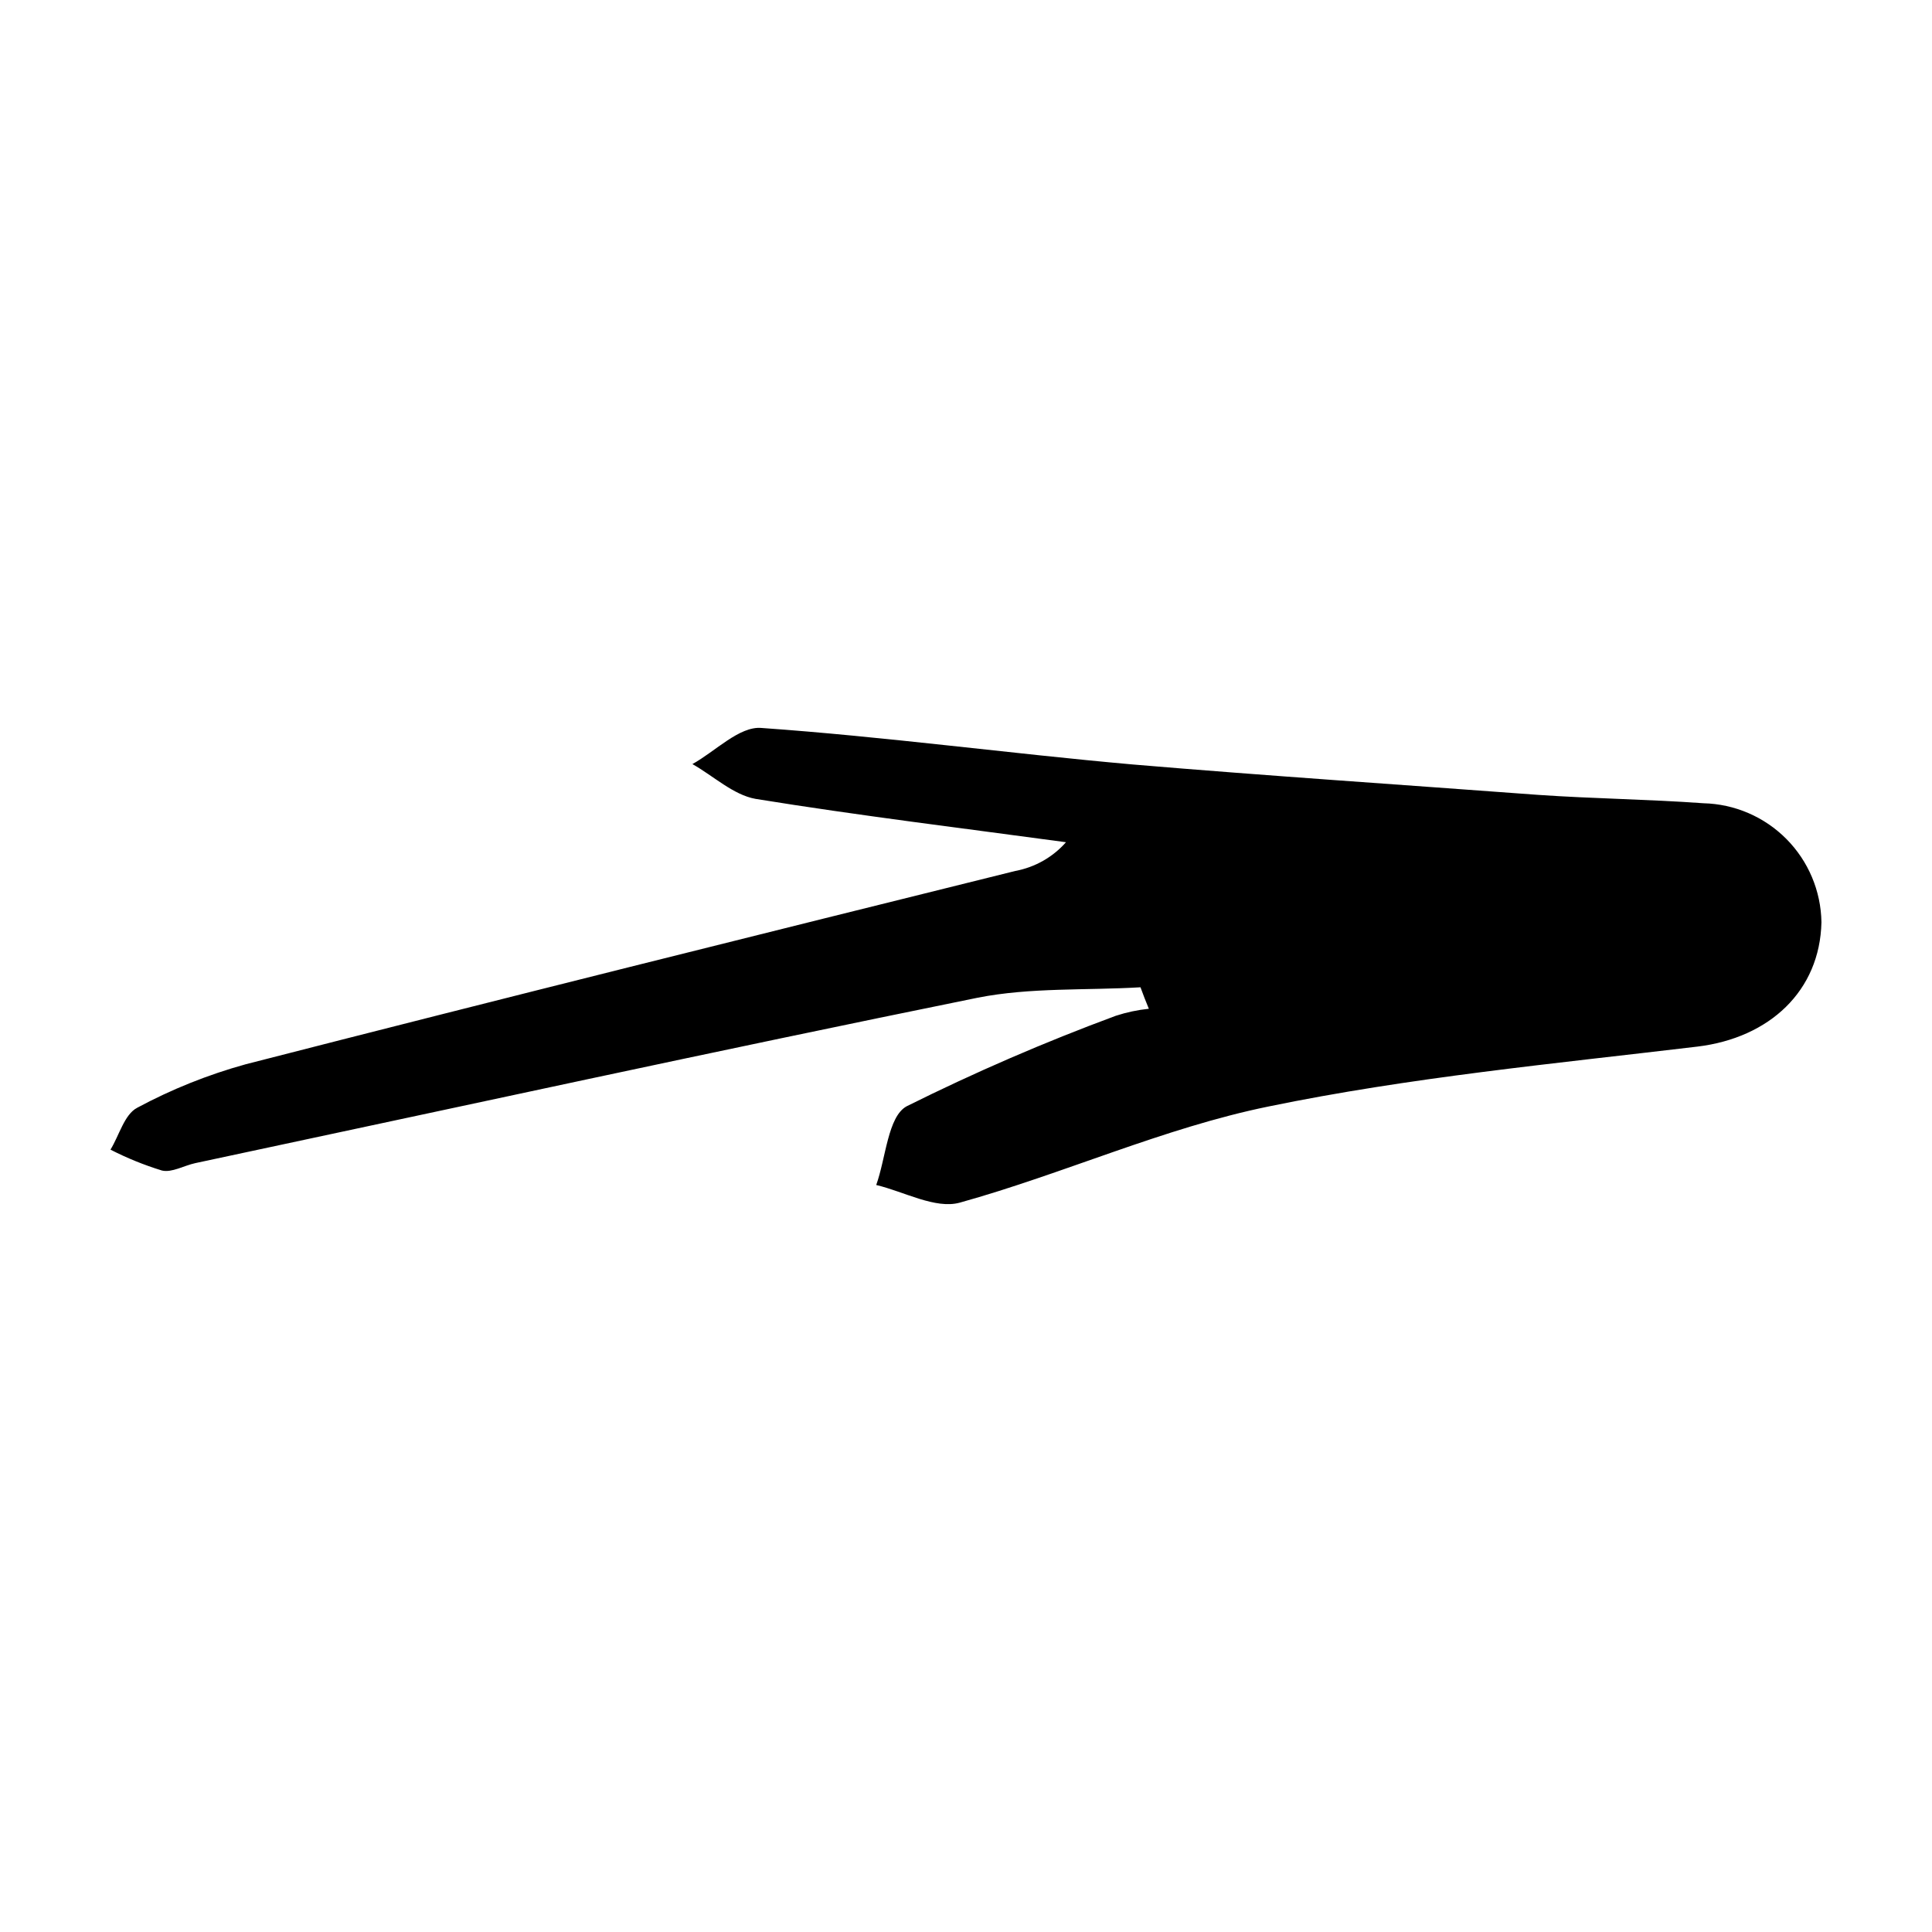 <?xml version="1.0" encoding="UTF-8"?>
<!-- Uploaded to: SVG Repo, www.svgrepo.com, Generator: SVG Repo Mixer Tools -->
<svg fill="#000000" width="800px" height="800px" version="1.1" viewBox="144 144 512 512" xmlns="http://www.w3.org/2000/svg">
 <path d="m446.25 405.64c-14.41 0.855-29.172 0-43.176 2.769-69.223 14.055-138.25 29.121-207.32 43.832-3.023 0.656-6.195 2.57-8.816 1.965h-0.004c-4.707-1.441-9.273-3.293-13.652-5.539 2.316-3.777 3.68-9.32 7.055-11.082l-0.004-0.004c9.129-4.906 18.781-8.773 28.77-11.535 67.914-17.434 135.98-34.359 203.99-51.238 5.191-0.969 9.91-3.644 13.402-7.609-27.457-3.727-54.914-7.055-82.273-11.488-5.894-1.055-11.184-6.094-16.727-9.219 6.098-3.375 12.445-10.078 18.289-9.574 32.848 2.316 65.496 6.75 98.344 9.672 35.82 3.027 71.742 5.394 107.56 8.066 14.559 1.008 29.172 1.16 43.73 2.215 8.281 0.195 16.164 3.59 21.996 9.469s9.164 13.789 9.289 22.07c-0.402 18.188-13.754 30.633-32.848 32.949-37.988 4.535-76.277 8.16-113.66 15.871-27.859 5.691-54.312 17.836-81.867 25.492-6.449 1.762-14.711-2.922-22.117-4.684 2.57-7.152 3.074-18.137 8.062-20.859 18.027-8.984 36.527-16.988 55.418-23.98 2.848-0.93 5.785-1.555 8.766-1.863-0.805-1.918-1.512-3.781-2.215-5.695z"/>
</svg>